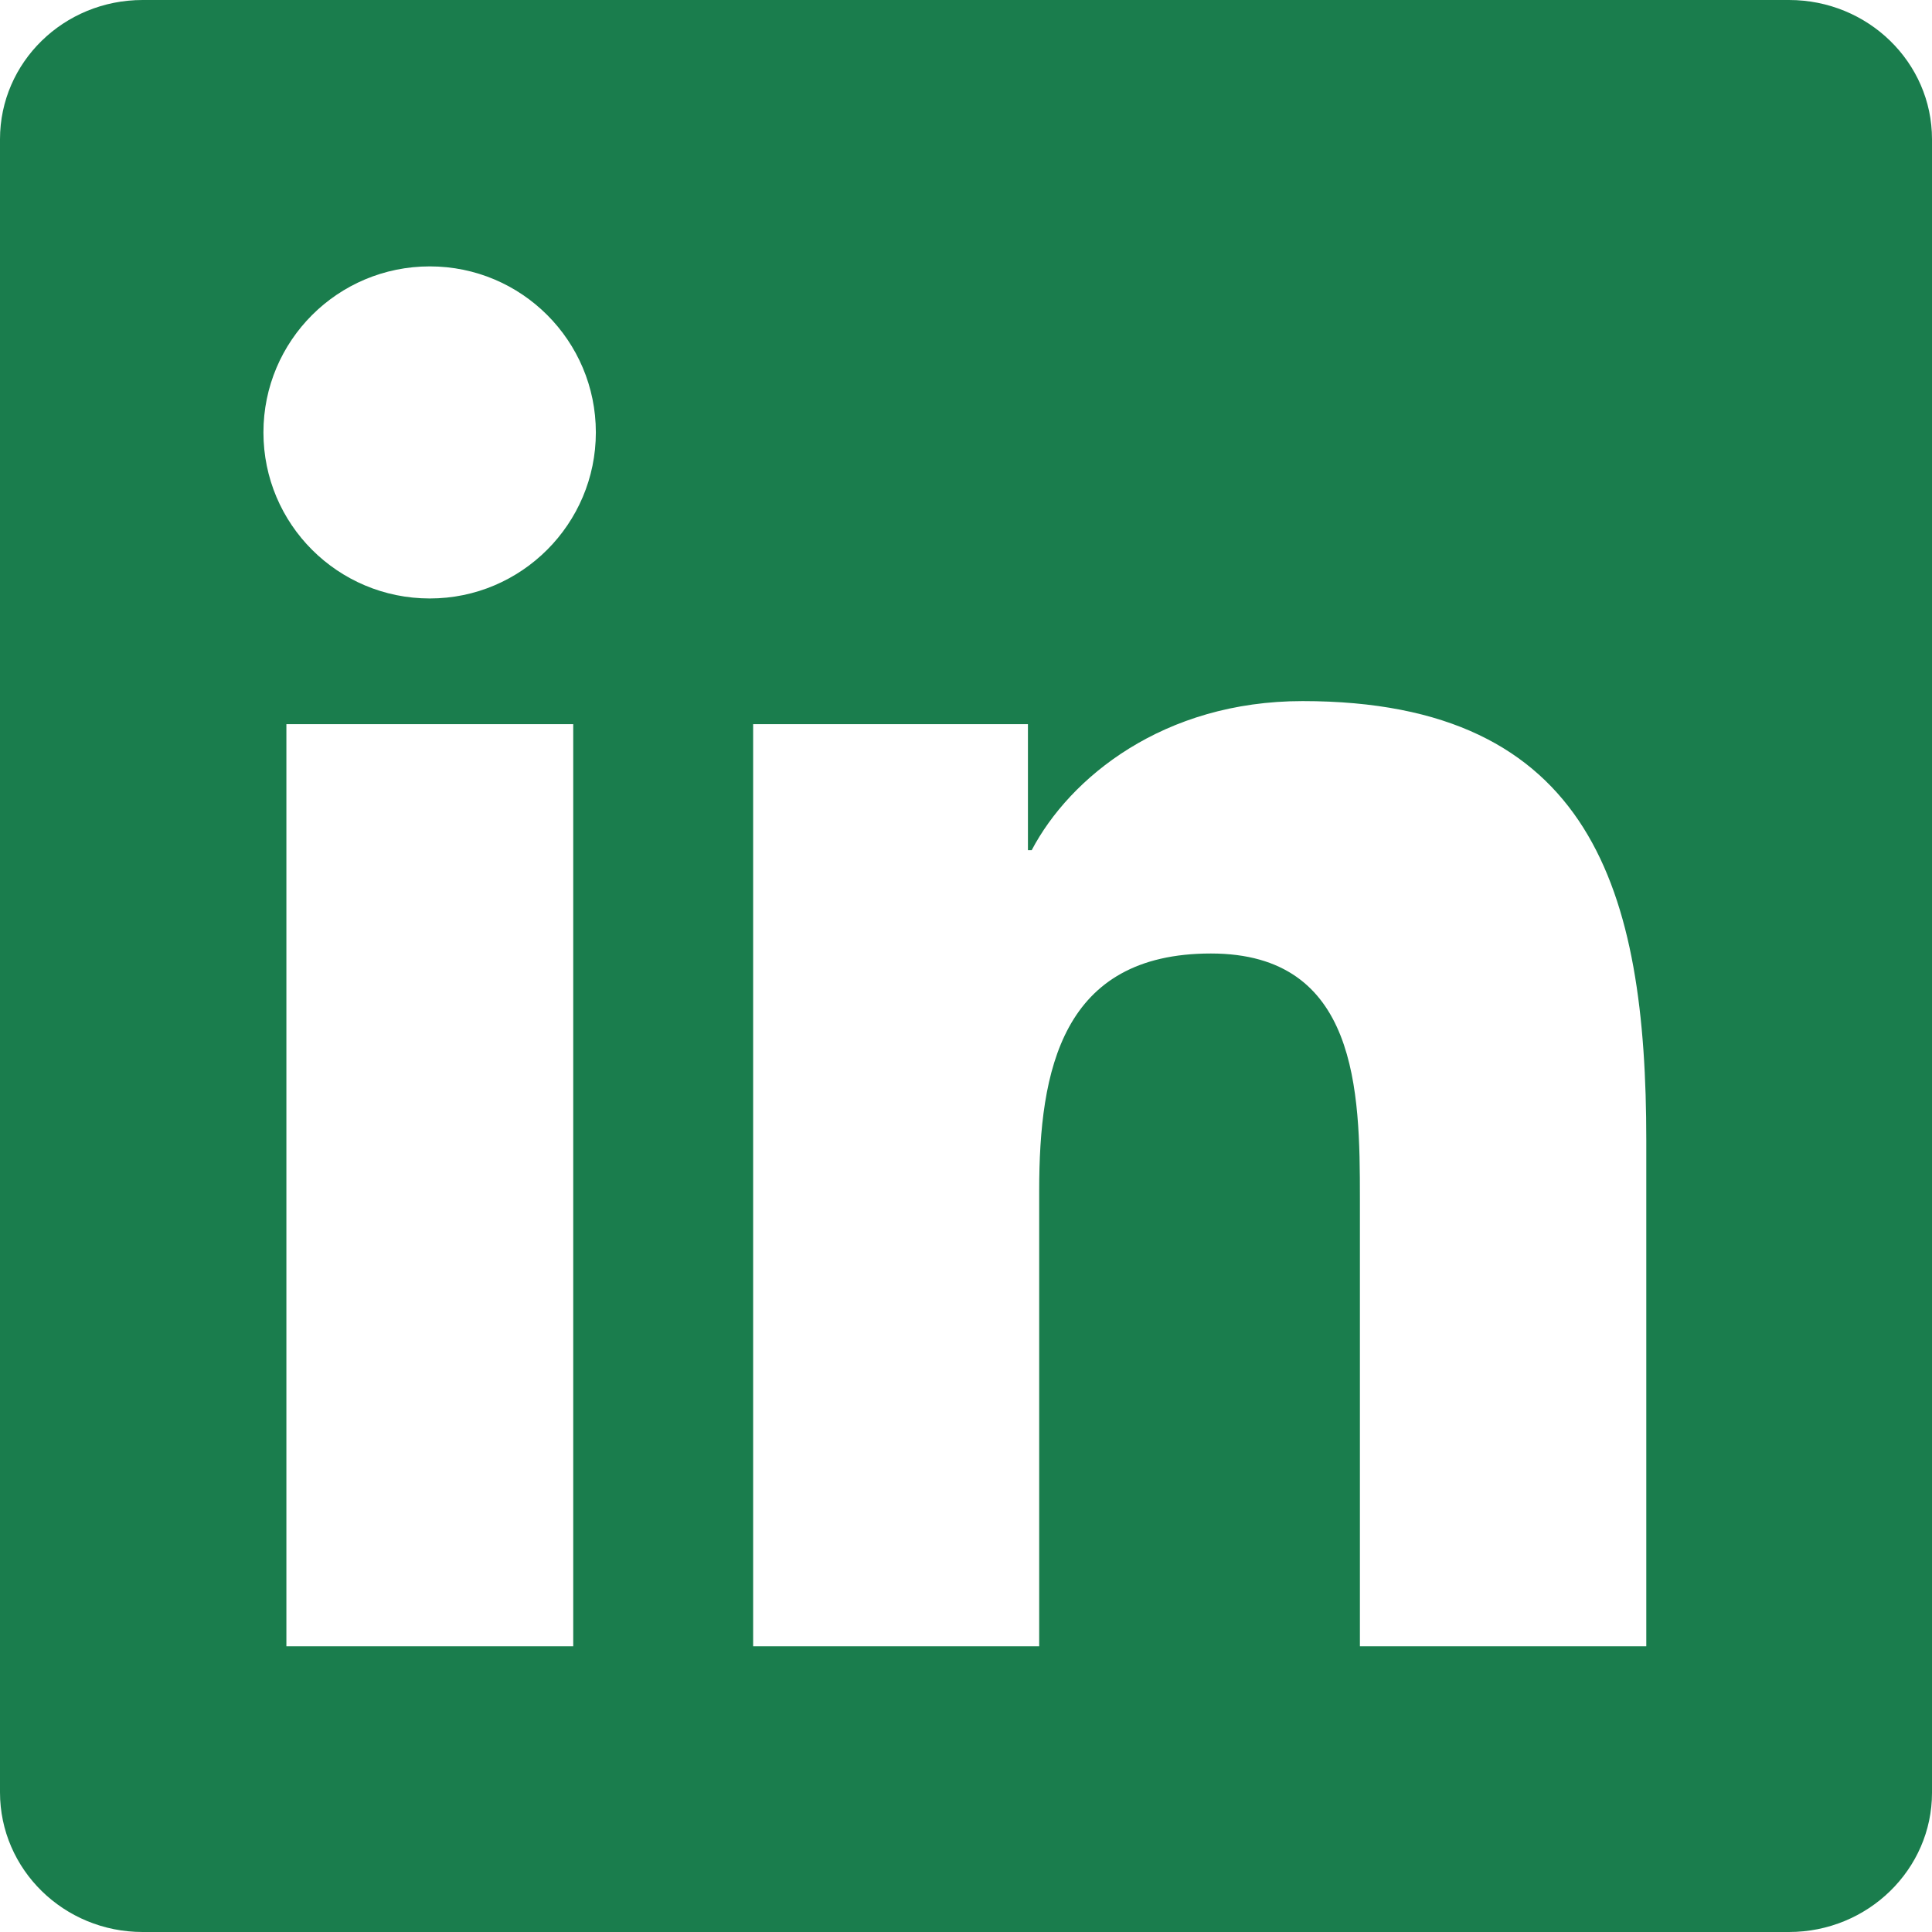 <svg width="17" height="17" viewBox="0 0 17 17" fill="none" xmlns="http://www.w3.org/2000/svg">
<g clip-path="url(#clip0_706_1405)">
<path d="M15.742 0H1.255C0.561 0 0 0.548 0 1.225V15.771C0 16.449 0.561 17 1.255 17H15.742C16.436 17 17 16.449 17 15.775V1.225C17 0.548 16.436 0 15.742 0ZM5.044 14.486H2.52V6.372H5.044V14.486ZM3.782 5.266C2.972 5.266 2.318 4.612 2.318 3.805C2.318 2.998 2.972 2.344 3.782 2.344C4.589 2.344 5.243 2.998 5.243 3.805C5.243 4.609 4.589 5.266 3.782 5.266ZM14.486 14.486H11.966V10.542C11.966 9.602 11.95 8.39 10.655 8.39C9.343 8.39 9.144 9.416 9.144 10.476V14.486H6.627V6.372H9.045V7.481H9.078C9.413 6.843 10.236 6.169 11.462 6.169C14.015 6.169 14.486 7.849 14.486 10.034V14.486Z" fill="#1A7D4D"/>
</g>
<defs>
<clipPath id="clip0_706_1405">
<rect width="17" height="17" fill="white"/>
</clipPath>
</defs>
</svg>
